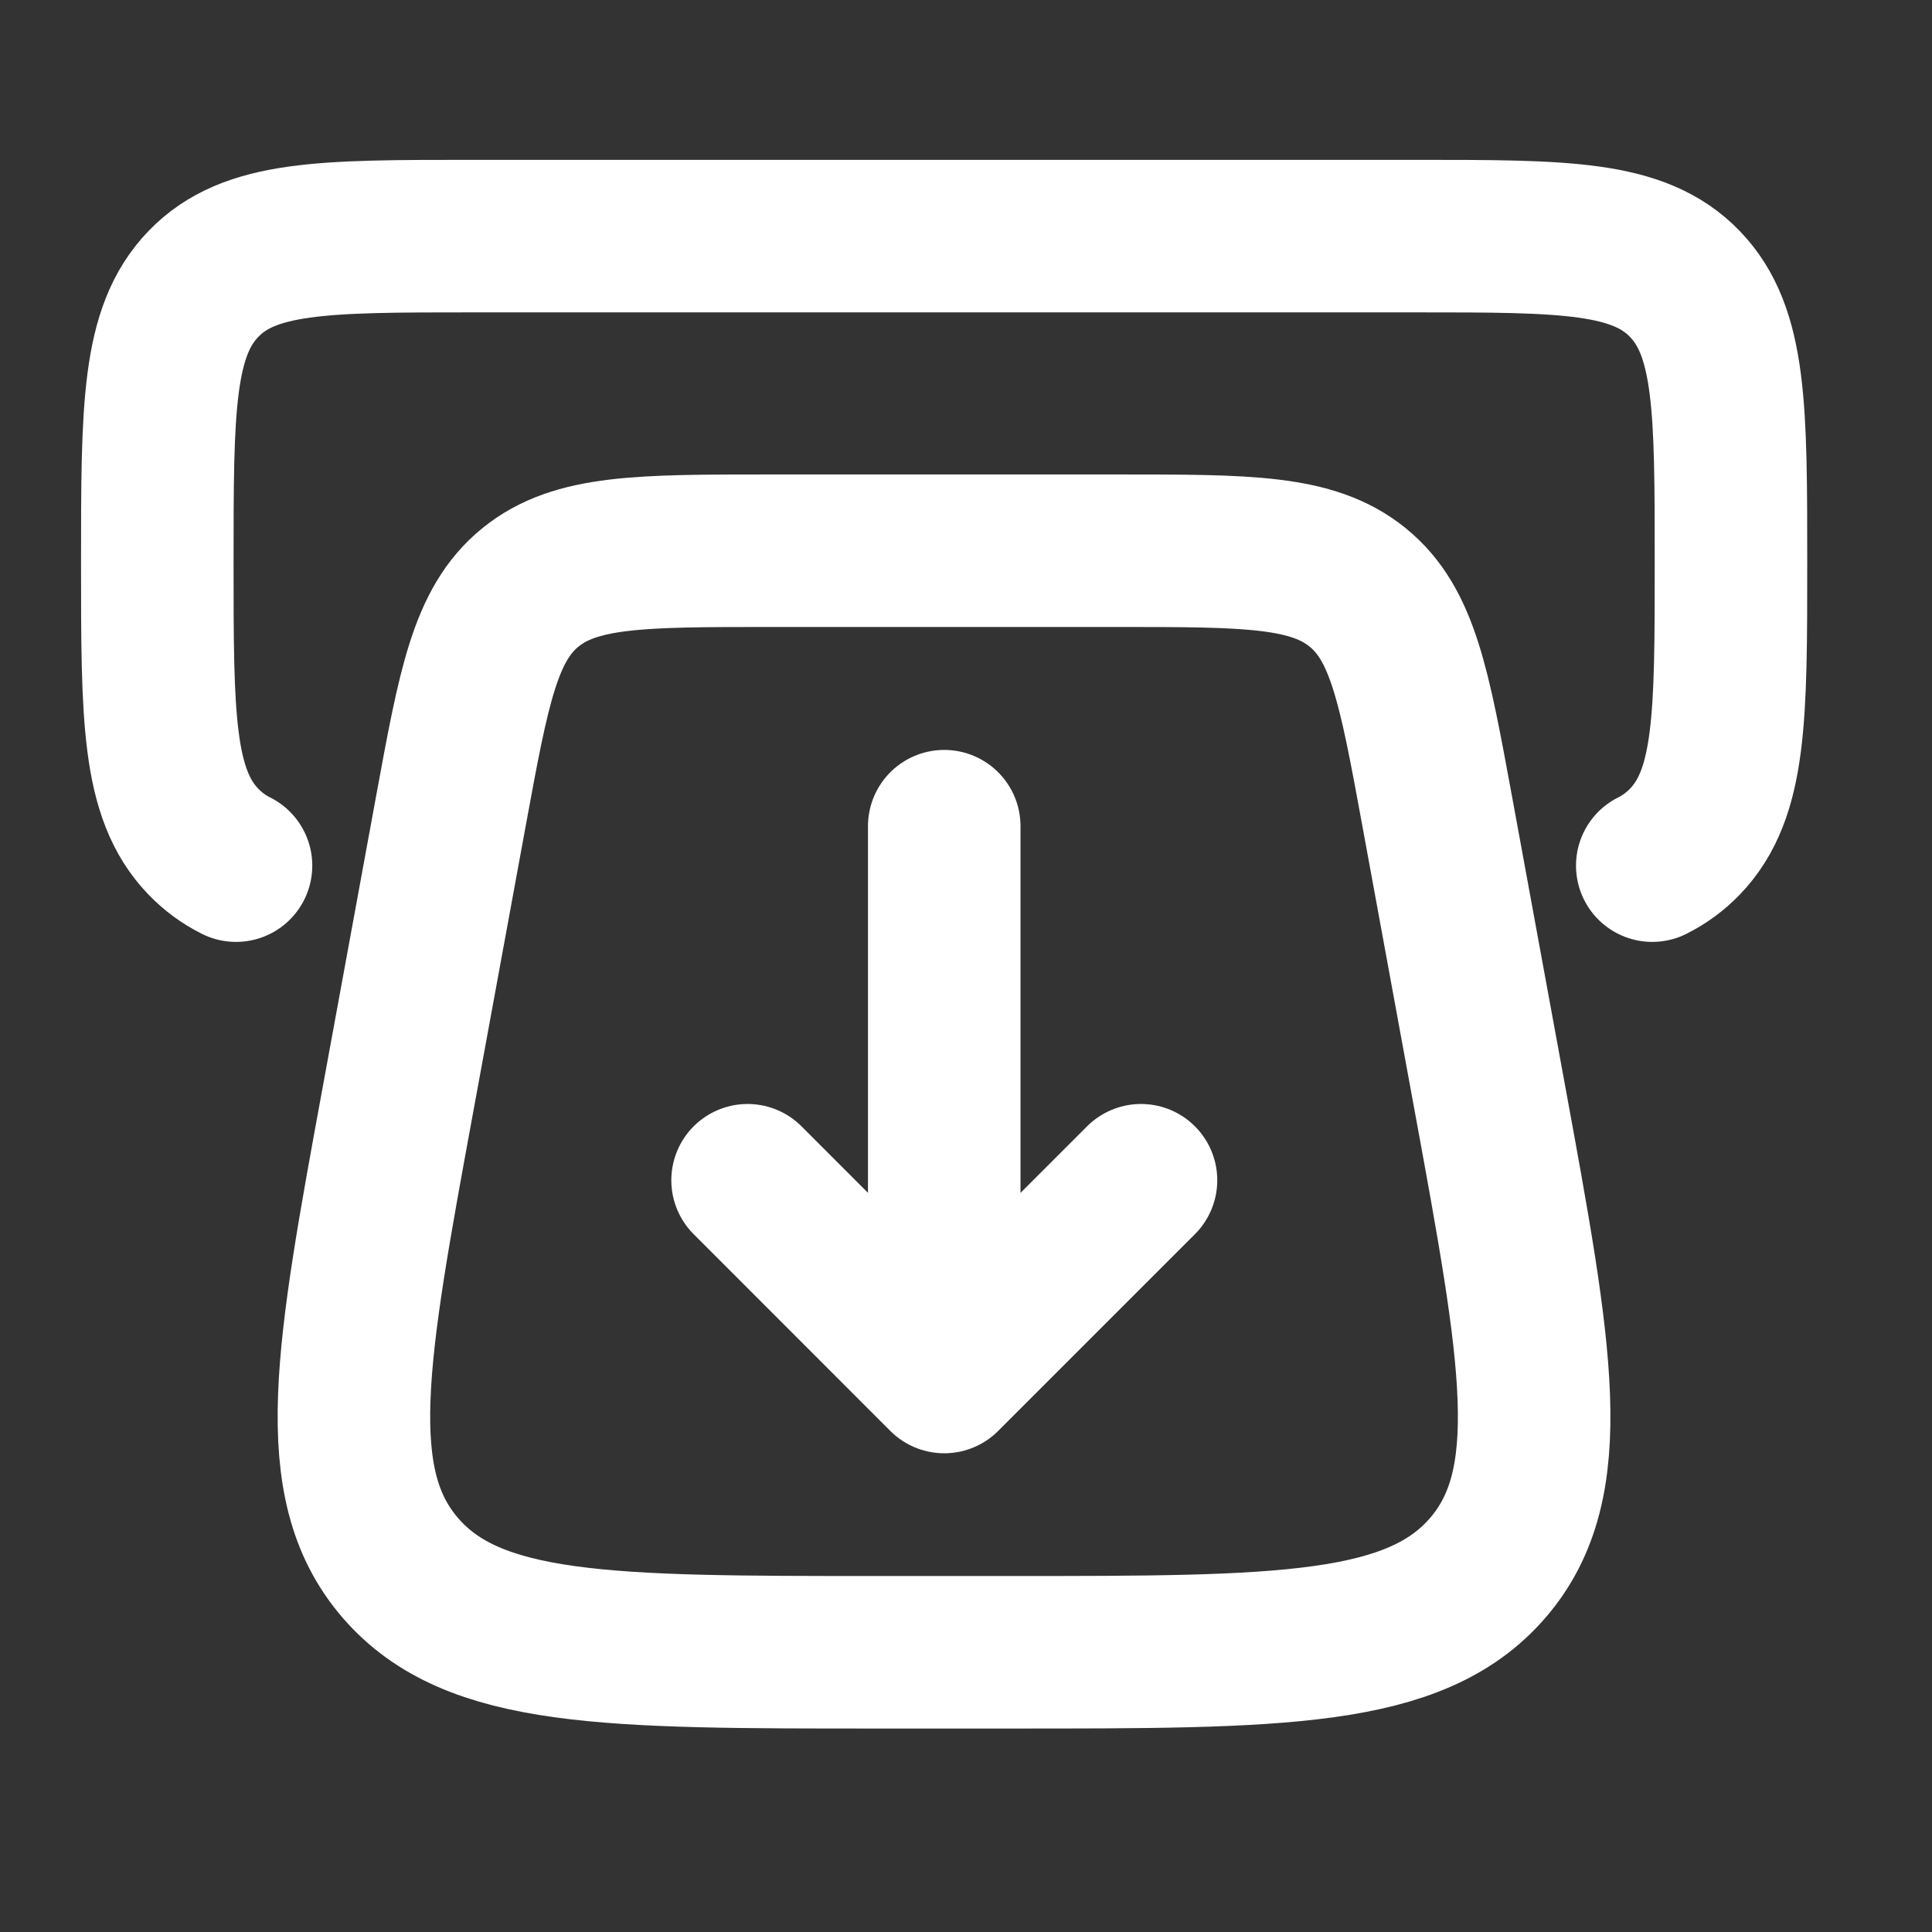 <svg width="19" height="19" viewBox="0 0 19 19" fill="none" xmlns="http://www.w3.org/2000/svg">
<rect x="0" y="0" width="19" height="19" fill="#333333" stroke="none"/>
<path d="M14.65 10.79L14.132 7.967C13.908 6.748 13.796 6.138 13.352 5.777C12.908 5.416 12.271 5.416 10.997 5.416H7.571C6.297 5.416 5.66 5.416 5.216 5.777C4.772 6.138 4.66 6.748 4.436 7.967L3.918 10.79C3.453 13.321 3.22 14.587 3.936 15.418C4.652 16.249 5.975 16.249 8.62 16.249H9.948C12.593 16.249 13.916 16.249 14.632 15.418C15.348 14.587 15.115 13.321 14.65 10.79Z" stroke="white" stroke-width="1.5" stroke-linecap="round"/>
<path d="M9.286 8.125V13.155M7.352 11.607L9.286 13.542L11.221 11.607" stroke="white" stroke-width="1.5" stroke-linecap="round" stroke-linejoin="round"/>
<path d="M16.249 8.513C16.371 8.452 16.476 8.374 16.57 8.277C17.023 7.807 17.023 7.049 17.023 5.535C17.023 4.02 17.023 3.263 16.57 2.793C16.116 2.322 15.387 2.322 13.928 2.322H4.642C3.183 2.322 2.453 2.322 2 2.793C1.547 3.263 1.547 4.02 1.547 5.535C1.547 7.049 1.547 7.807 2 8.277C2.094 8.374 2.199 8.452 2.321 8.513" stroke="white" stroke-width="1.5" stroke-linecap="round"/>
</svg>
